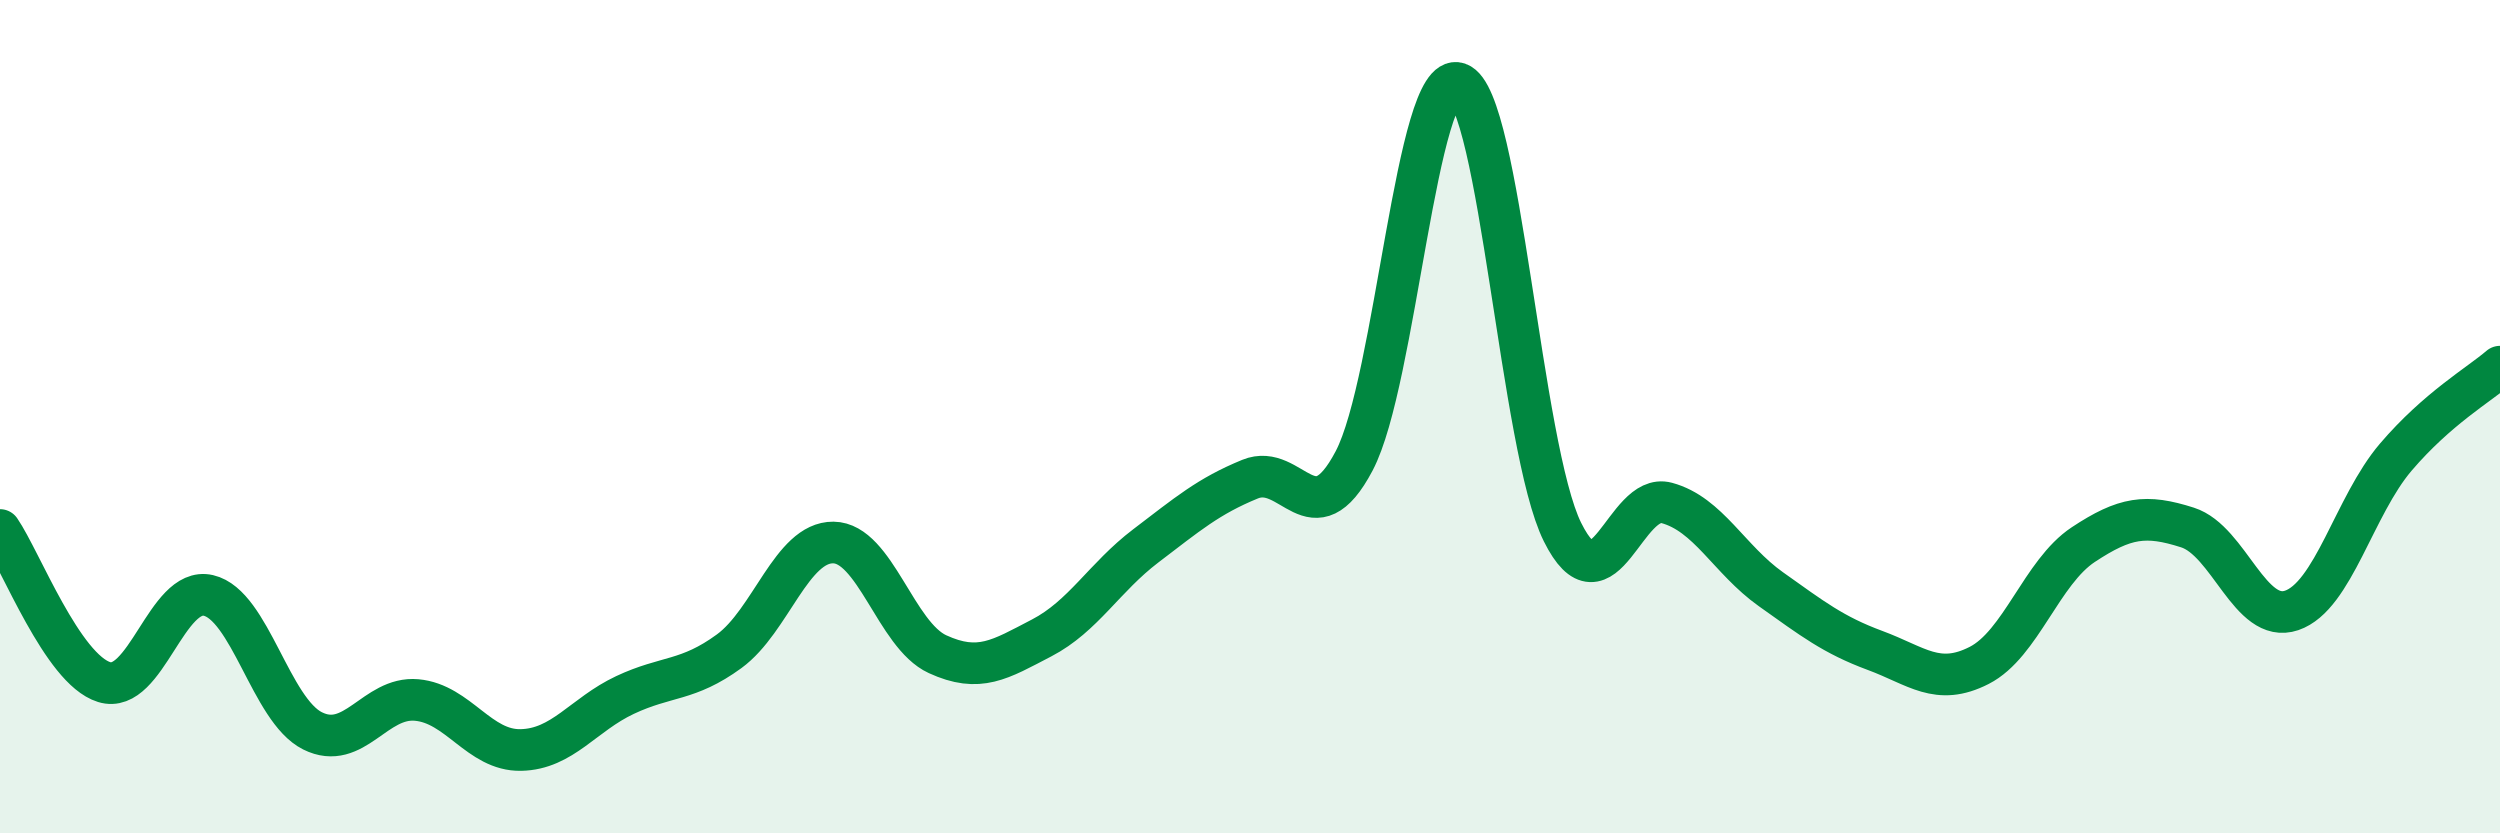
    <svg width="60" height="20" viewBox="0 0 60 20" xmlns="http://www.w3.org/2000/svg">
      <path
        d="M 0,12.72 C 0.5,13.45 1.5,16.06 2.5,16.37 C 3.5,16.68 4,14.06 5,14.29 C 6,14.52 6.5,17.04 7.5,17.54 C 8.5,18.04 9,16.71 10,16.8 C 11,16.89 11.5,18.02 12.5,18 C 13.5,17.98 14,17.15 15,16.68 C 16,16.21 16.5,16.36 17.5,15.63 C 18.5,14.9 19,13.01 20,13.02 C 21,13.03 21.5,15.24 22.5,15.7 C 23.5,16.16 24,15.83 25,15.31 C 26,14.79 26.5,13.86 27.5,13.1 C 28.5,12.34 29,11.91 30,11.5 C 31,11.09 31.5,12.96 32.5,11.06 C 33.5,9.16 34,1.66 35,2 C 36,2.34 36.5,10.76 37.5,12.77 C 38.5,14.78 39,11.8 40,12.07 C 41,12.34 41.5,13.43 42.5,14.14 C 43.5,14.85 44,15.24 45,15.61 C 46,15.98 46.5,16.48 47.5,15.97 C 48.5,15.46 49,13.73 50,13.07 C 51,12.41 51.5,12.34 52.5,12.66 C 53.5,12.98 54,14.99 55,14.65 C 56,14.31 56.5,12.14 57.5,10.97 C 58.5,9.8 59.5,9.23 60,8.8L60 20L0 20Z"
        fill="#008740"
        opacity="0.1"
        stroke-linecap="round"
        stroke-linejoin="round"
      />
      <path
        d="M 0,12.72 C 0.5,13.45 1.5,16.06 2.5,16.37 C 3.5,16.68 4,14.06 5,14.29 C 6,14.52 6.5,17.04 7.5,17.54 C 8.5,18.04 9,16.71 10,16.8 C 11,16.89 11.5,18.02 12.5,18 C 13.5,17.98 14,17.15 15,16.68 C 16,16.21 16.5,16.36 17.5,15.63 C 18.5,14.9 19,13.01 20,13.02 C 21,13.03 21.5,15.24 22.5,15.7 C 23.5,16.16 24,15.83 25,15.31 C 26,14.79 26.5,13.86 27.5,13.1 C 28.5,12.34 29,11.91 30,11.5 C 31,11.09 31.5,12.96 32.5,11.06 C 33.5,9.16 34,1.66 35,2 C 36,2.34 36.5,10.76 37.5,12.77 C 38.5,14.78 39,11.8 40,12.07 C 41,12.34 41.5,13.43 42.5,14.14 C 43.5,14.85 44,15.24 45,15.61 C 46,15.98 46.5,16.48 47.5,15.97 C 48.5,15.46 49,13.73 50,13.07 C 51,12.41 51.5,12.34 52.5,12.66 C 53.5,12.98 54,14.99 55,14.65 C 56,14.31 56.5,12.14 57.5,10.97 C 58.5,9.8 59.5,9.23 60,8.8"
        stroke="#008740"
        stroke-width="1"
        fill="none"
        stroke-linecap="round"
        stroke-linejoin="round"
      />
    </svg>
  